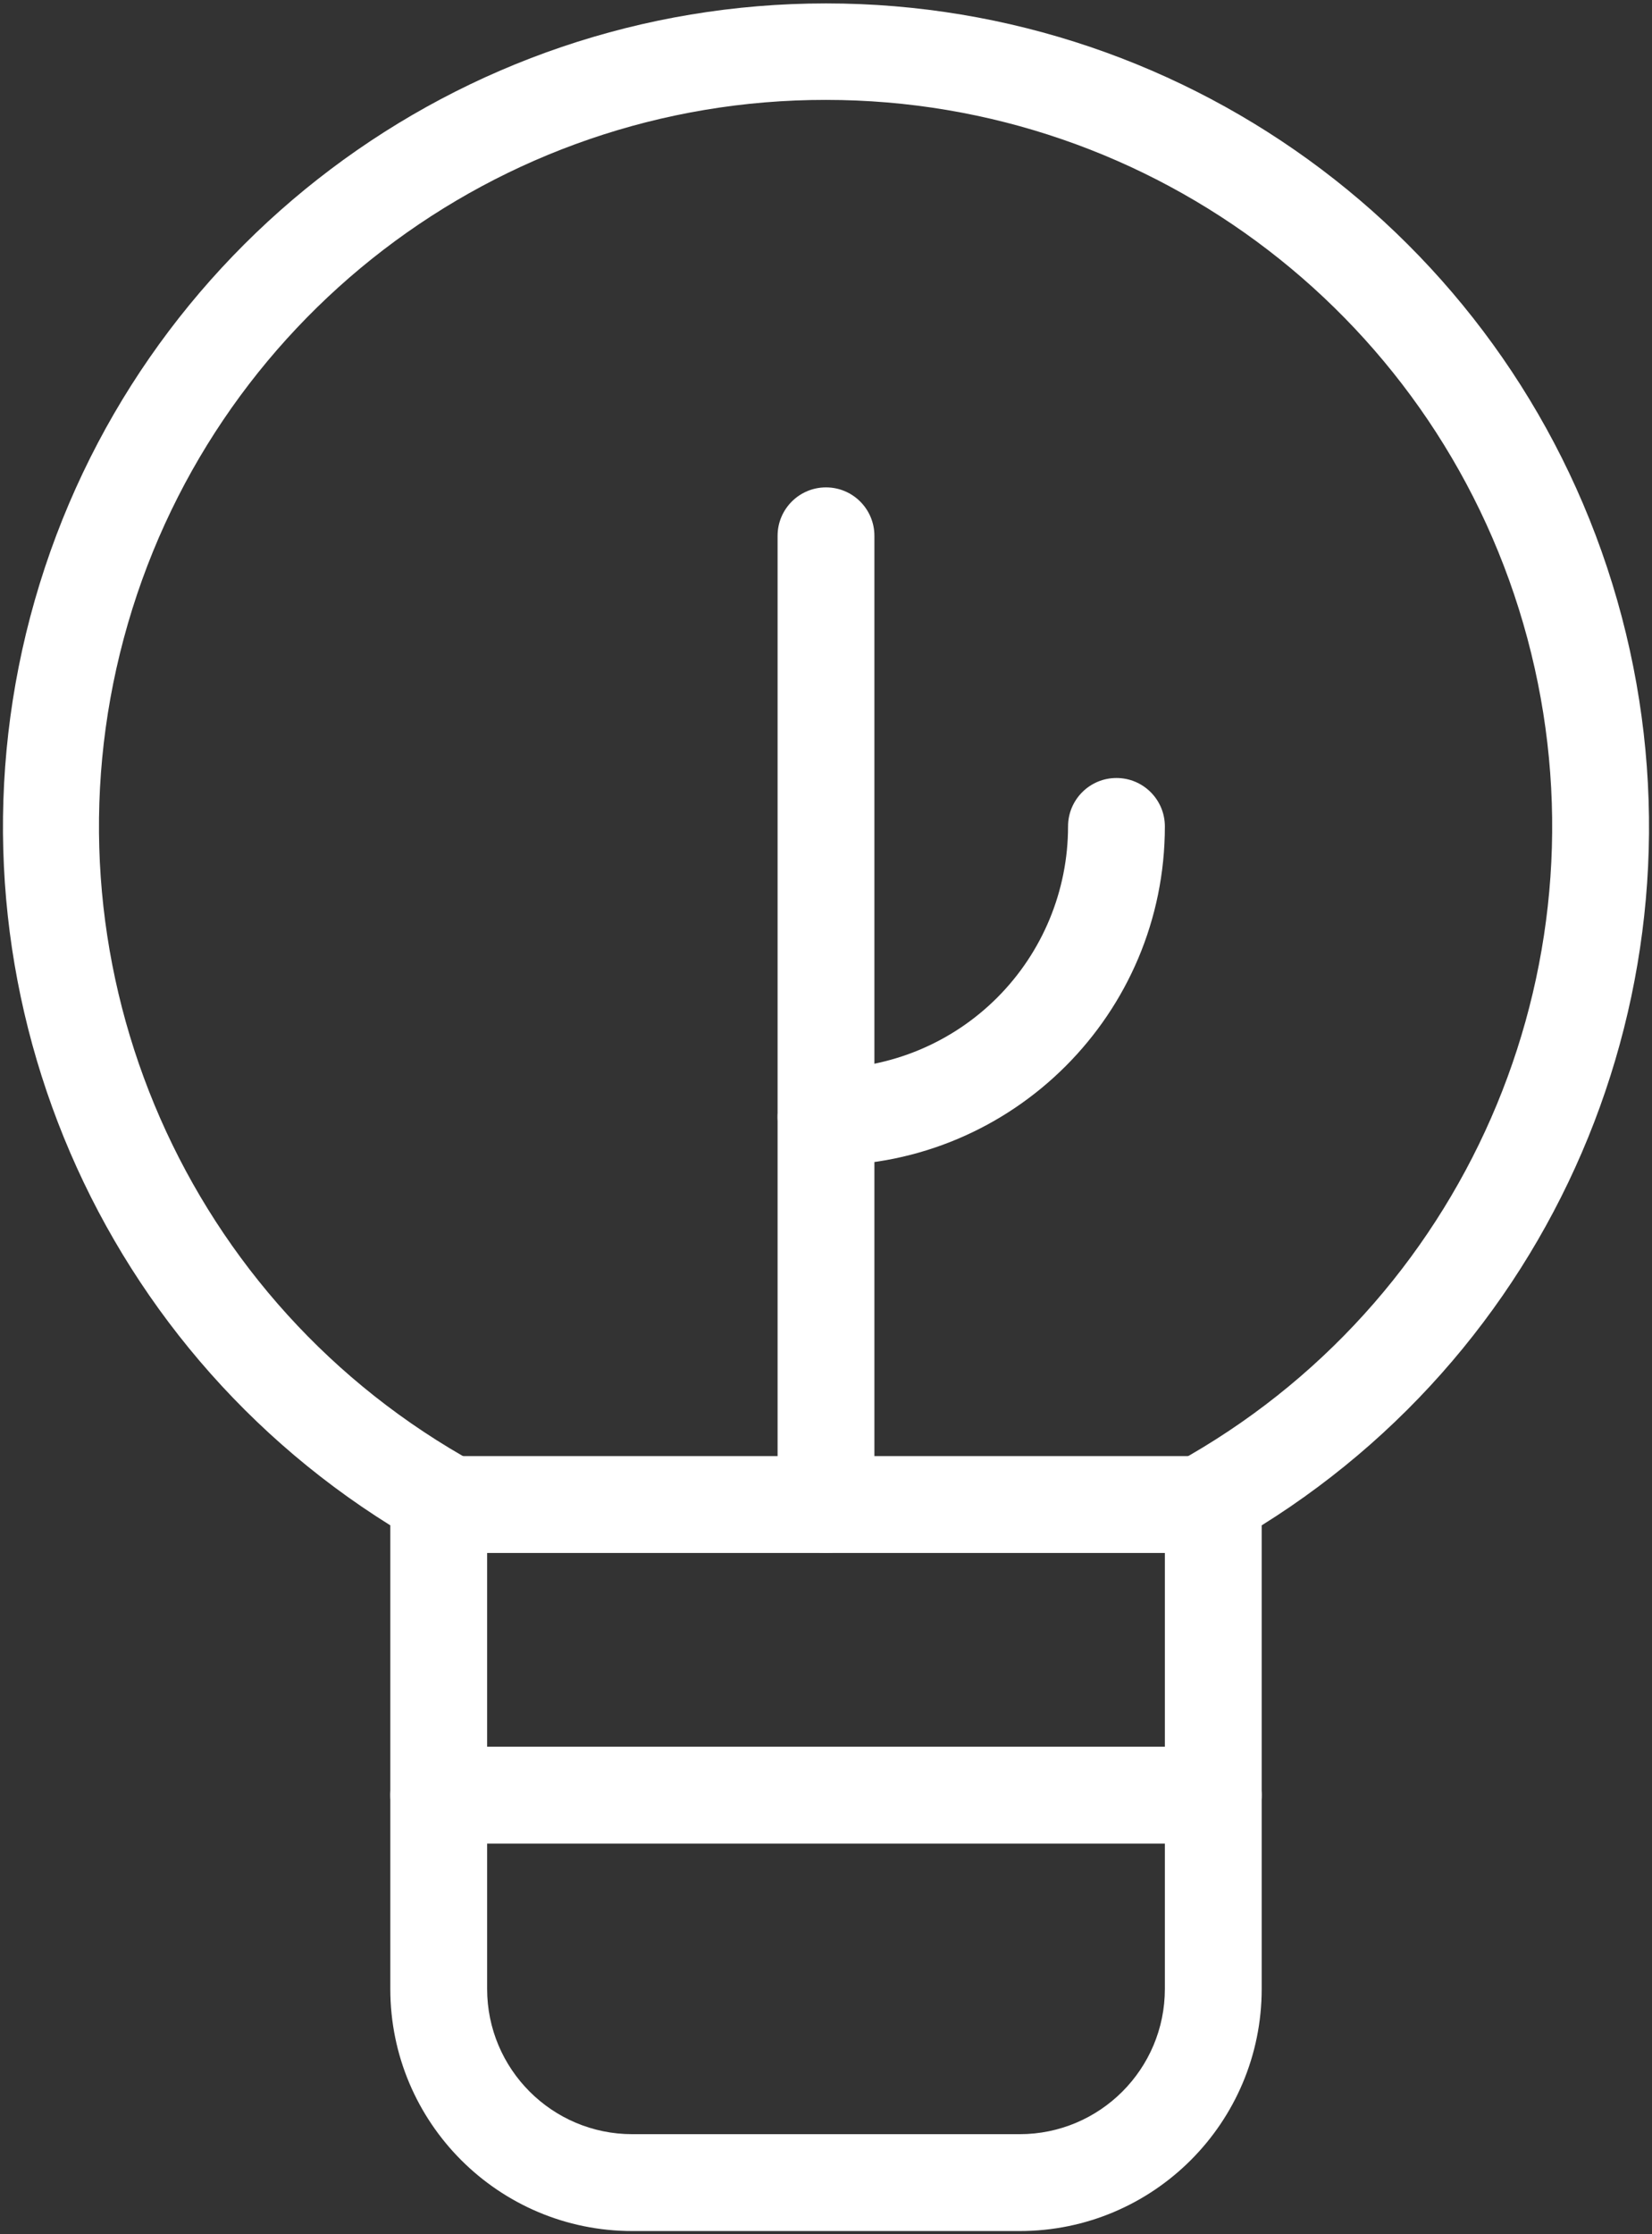 <?xml version="1.0" encoding="UTF-8"?> <svg xmlns="http://www.w3.org/2000/svg" xmlns:xlink="http://www.w3.org/1999/xlink" width="364px" height="492px" viewBox="0 0 364 492" version="1.1"><rect x="0" y="0" width="364" height="492" fill="#333333" stroke="none"/><title>idea_6427659</title><g id="Page-1" stroke="none" stroke-width="1" fill="none" fill-rule="evenodd"><g id="idea_6427659" transform="translate(0.651, 0.75)" fill="#FFFFFF" fill-rule="nonzero"><path d="M224.015,490.584 L138.682,490.584 C109.227,490.584 85.349,466.705 85.349,437.25 L85.349,335.17 C16.701,292.331 -15.256,209.193 7.025,131.403 C29.306,53.613 100.431,0 181.349,0 C262.266,0 333.392,53.613 355.672,131.403 C377.953,209.193 345.996,292.331 277.349,335.17 L277.349,437.25 C277.349,466.705 253.47,490.584 224.015,490.584 Z M181.349,21.25 C108.86,21.169 45.374,69.832 26.619,139.852 C7.863,209.872 38.525,283.753 101.349,319.917 C104.662,321.83 106.697,325.371 106.682,329.197 L106.682,437.25 C106.682,454.923 121.009,469.25 138.682,469.25 L224.015,469.25 C241.688,469.25 256.015,454.923 256.015,437.25 L256.015,329.09 C256,325.264 258.035,321.723 261.349,319.81 C324.059,283.6 354.632,209.785 335.89,139.839 C317.147,69.892 253.763,21.25 181.349,21.25 L181.349,21.25 Z" id="Shape"></path><path d="M266.682,341.25 L96.015,341.25 C90.124,341.25 85.349,336.475 85.349,330.584 C85.349,324.692 90.124,319.917 96.015,319.917 L266.682,319.917 C272.573,319.917 277.349,324.692 277.349,330.584 C277.349,336.475 272.573,341.25 266.682,341.25 Z" id="Path"></path><path d="M181.349,341.25 C175.458,341.25 170.682,336.475 170.682,330.584 L170.682,117.25 C170.682,111.359 175.458,106.584 181.349,106.584 C187.24,106.584 192.015,111.359 192.015,117.25 L192.015,330.584 C192.015,336.475 187.24,341.25 181.349,341.25 Z" id="Path"></path><path d="M181.349,255.917 C175.458,255.917 170.682,251.141 170.682,245.25 C170.682,239.359 175.458,234.584 181.349,234.584 C195.493,234.584 209.059,228.964 219.061,218.963 C229.063,208.961 234.682,195.395 234.682,181.25 C234.682,175.359 239.458,170.584 245.349,170.584 C251.24,170.584 256.015,175.359 256.015,181.25 C256.015,222.487 222.586,255.917 181.349,255.917 Z" id="Path"></path><path d="M266.682,405.25 L96.015,405.25 C90.124,405.25 85.349,400.475 85.349,394.584 C85.349,388.692 90.124,383.917 96.015,383.917 L266.682,383.917 C272.573,383.917 277.349,388.692 277.349,394.584 C277.349,400.475 272.573,405.25 266.682,405.25 Z" id="Path"></path></g></g></svg> 